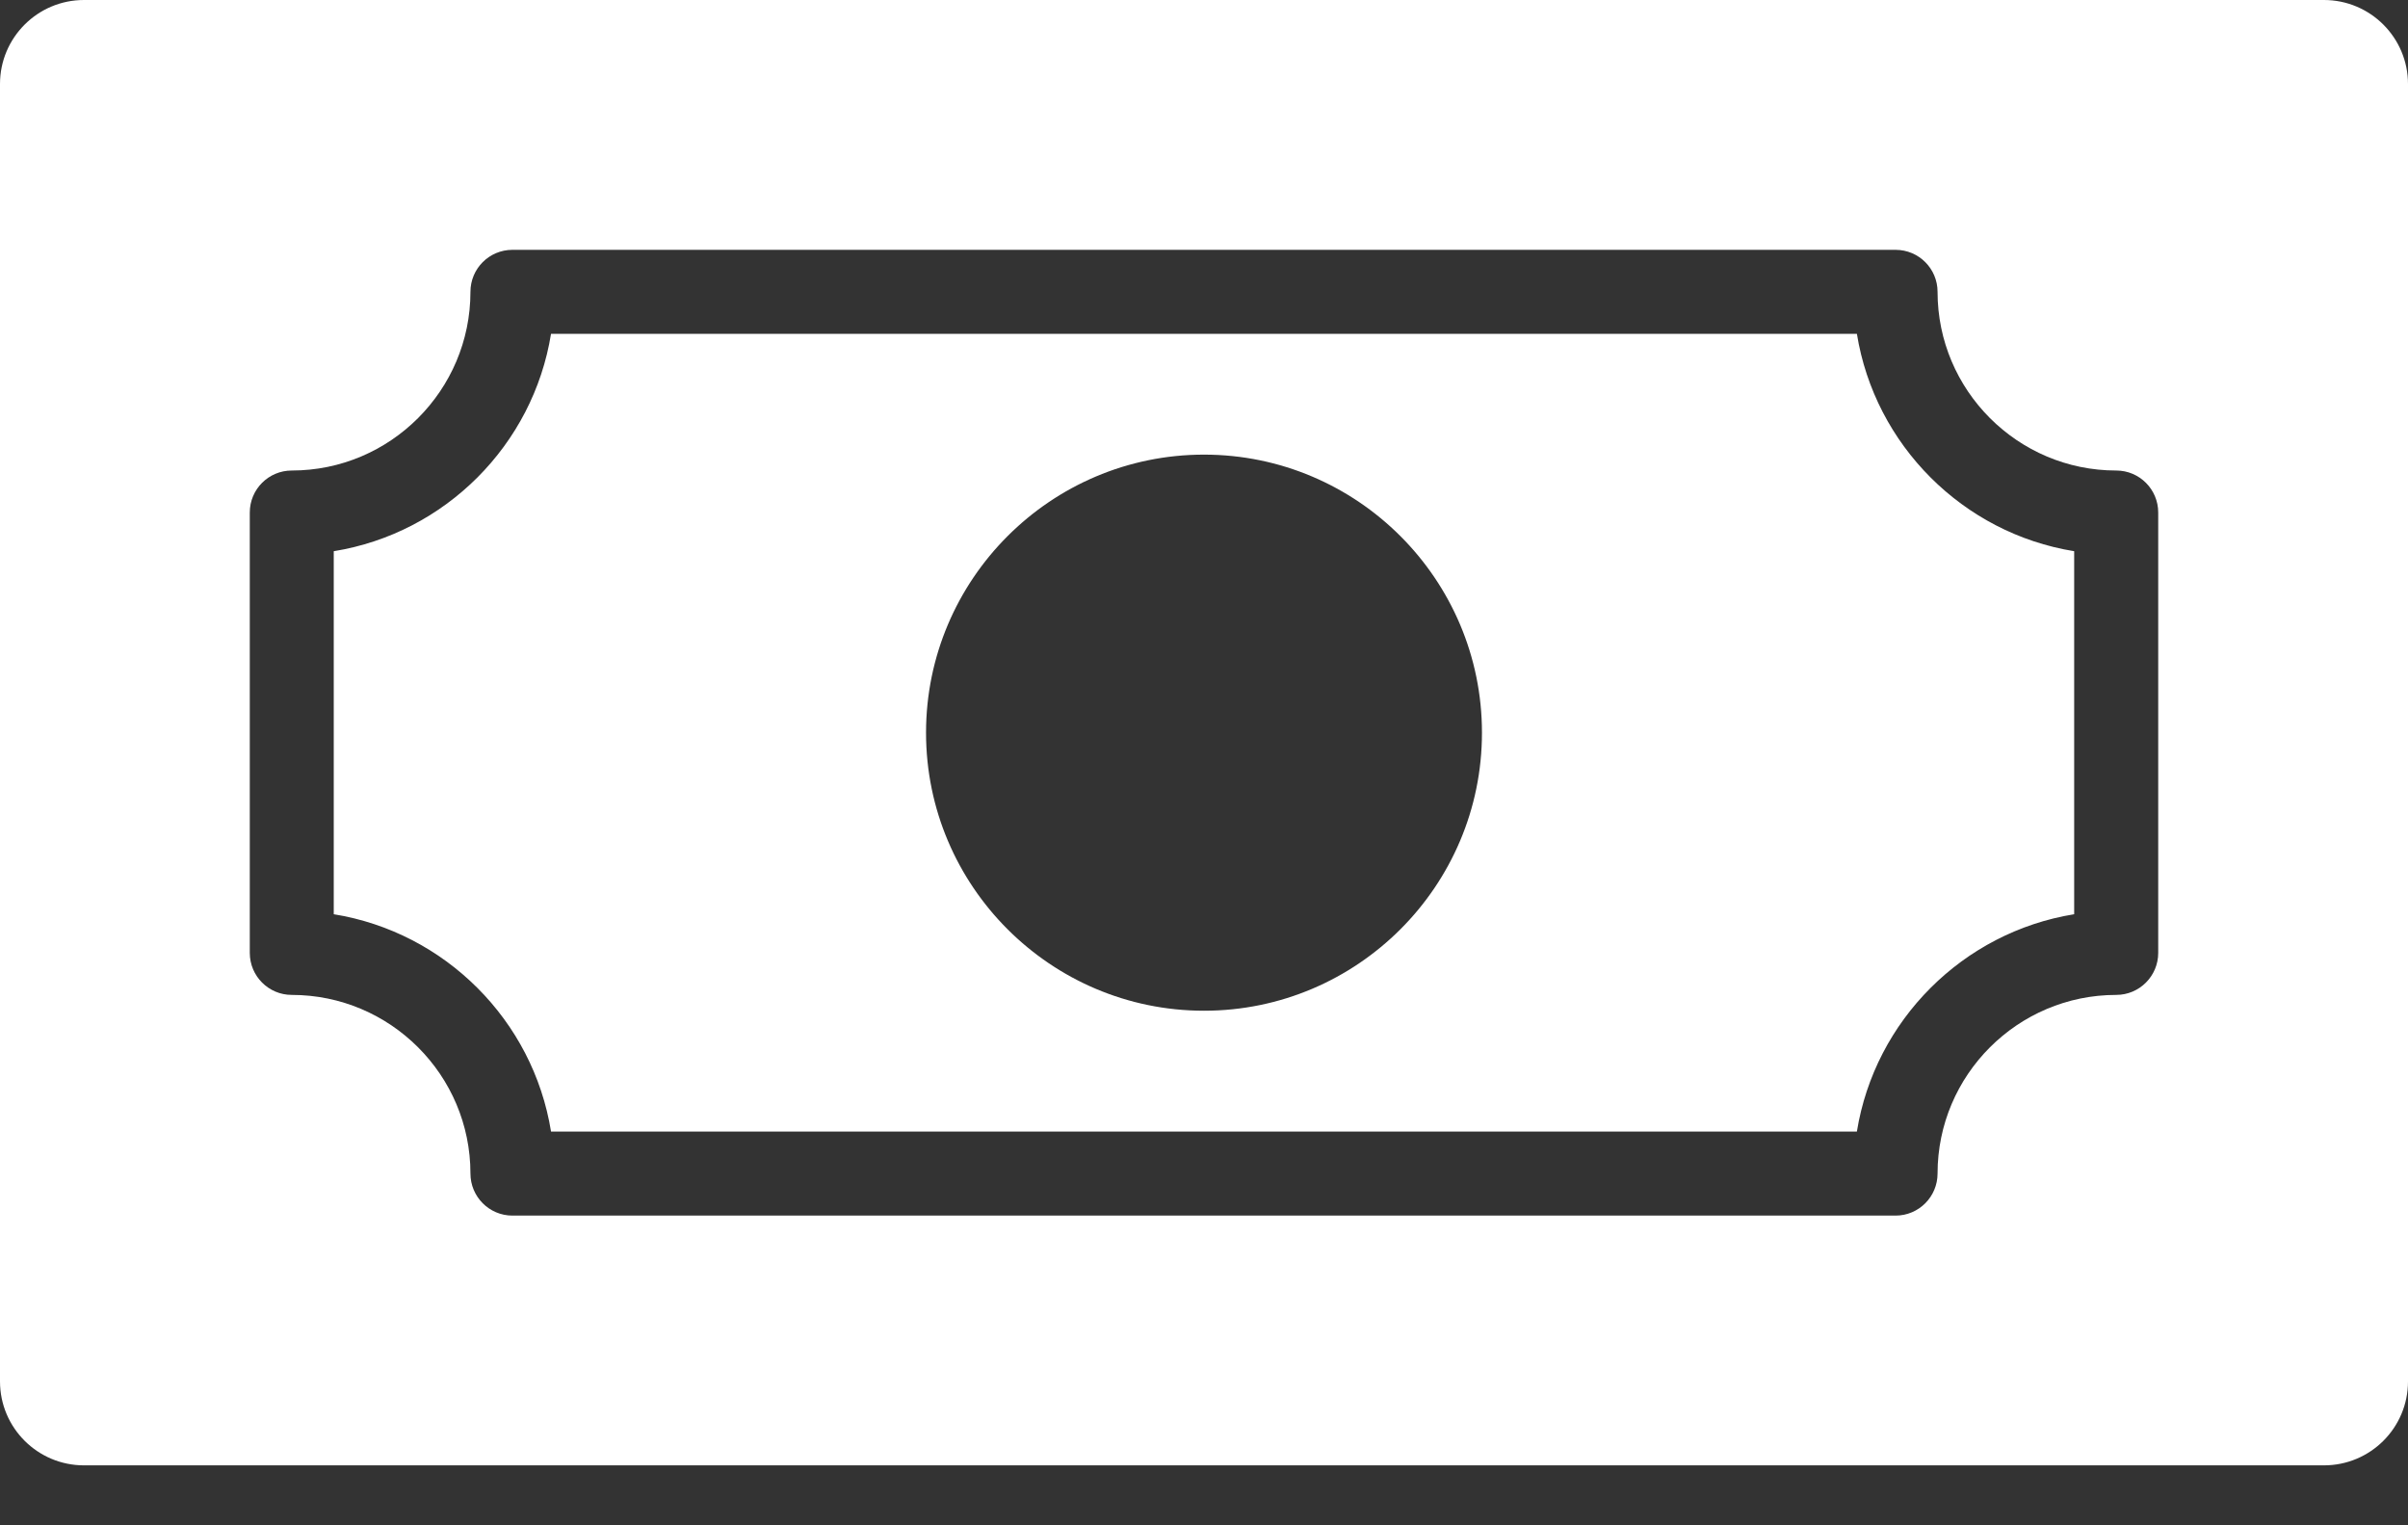 <svg width="30" height="19" viewBox="0 0 30 19" fill="none" xmlns="http://www.w3.org/2000/svg">
<rect x="0" y="0" width="30" height="19" fill="#333333" stroke="none"/>
<path d="M23.134 4.158H6.865C6.642 5.544 5.544 6.642 4.158 6.866V11.388C5.544 11.612 6.642 12.709 6.865 14.095H23.134C23.358 12.709 24.456 11.612 25.841 11.388V6.866C24.456 6.642 23.358 5.544 23.134 4.158ZM15 12.59C13.09 12.59 11.537 11.037 11.537 9.127C11.537 7.217 13.09 5.663 15 5.663C16.91 5.663 18.463 7.217 18.463 9.127C18.463 11.037 16.91 12.59 15 12.59Z" fill="white"/>
<path d="M28.953 0H1.046C0.469 0 0 0.469 0 1.046V17.207C0 17.785 0.469 18.253 1.046 18.253H28.953C29.532 18.253 30 17.785 30 17.207V1.047C30 0.469 29.531 0 28.953 0ZM26.888 11.87C26.888 12.158 26.654 12.393 26.365 12.393C25.138 12.393 24.139 13.391 24.139 14.618C24.139 14.907 23.905 15.142 23.616 15.142H6.384C6.095 15.142 5.861 14.907 5.861 14.618C5.861 13.391 4.862 12.393 3.635 12.393C3.346 12.393 3.112 12.158 3.112 11.87V6.384C3.112 6.095 3.346 5.861 3.635 5.861C4.862 5.861 5.861 4.862 5.861 3.635C5.861 3.346 6.095 3.112 6.384 3.112H23.616C23.905 3.112 24.139 3.346 24.139 3.635C24.139 4.862 25.138 5.861 26.365 5.861C26.654 5.861 26.888 6.095 26.888 6.384V11.87Z" fill="white"/>
</svg>
